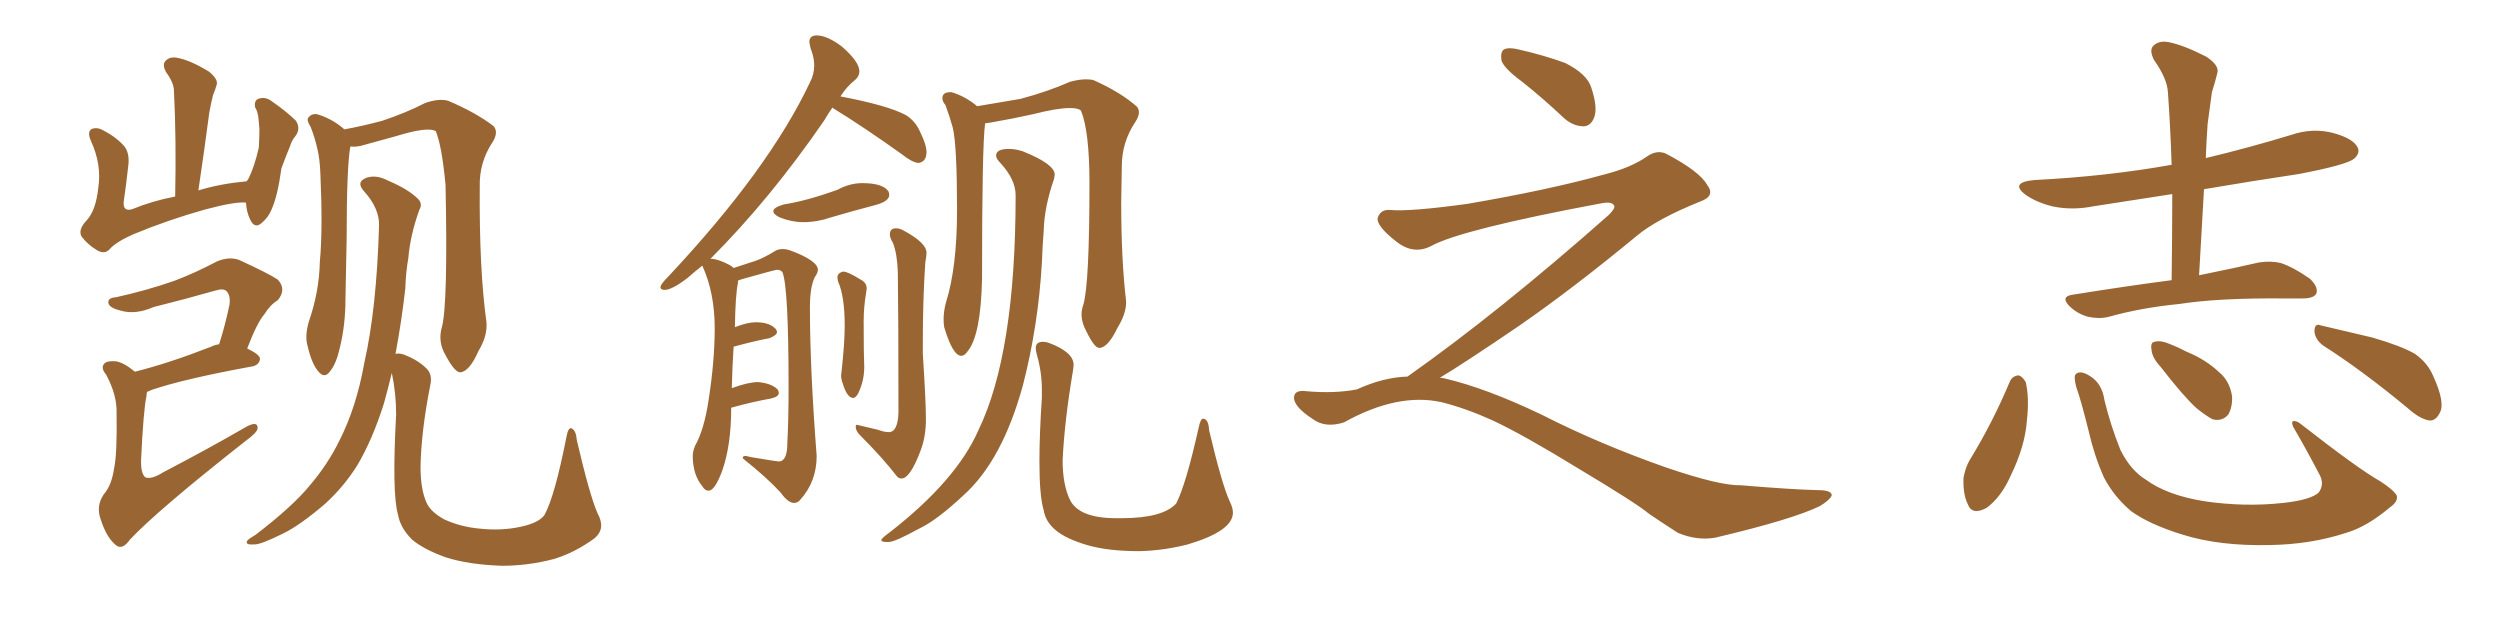 <svg xmlns="http://www.w3.org/2000/svg" xmlns:xlink="http://www.w3.org/1999/xlink" width="600" height="150"><path fill="#996633" padding="10" d="M59.03 48.63L59.03 48.63Q56.54 48.34 49.37 50.24L49.37 50.24Q40.43 52.73 31.93 56.25L31.93 56.25Q27.69 58.15 26.22 59.91L26.22 59.91Q25.05 61.08 23.29 60.06L23.29 60.06Q21.09 58.74 19.63 56.84L19.63 56.84Q18.60 55.22 20.80 52.88L20.80 52.88Q23.00 50.54 23.58 45.12L23.58 45.12Q24.46 39.55 21.83 33.84L21.83 33.84Q20.80 31.49 22.12 30.91L22.12 30.91Q23.44 30.47 24.90 31.35L24.90 31.35Q27.98 32.96 29.88 35.16L29.88 35.16Q31.20 36.91 30.76 39.99L30.76 39.99Q30.32 44.09 29.74 48.05L29.74 48.05Q29.30 50.83 31.64 50.24L31.64 50.24Q36.62 48.19 42.04 47.17L42.04 47.17Q42.33 33.40 41.75 21.83L41.75 21.83Q41.75 19.92 39.84 17.29L39.84 17.29Q38.82 15.38 39.84 14.50L39.84 14.50Q40.87 13.48 42.77 13.92L42.77 13.92Q45.70 14.50 50.10 17.14L50.10 17.14Q52.44 19.04 52.00 20.36L52.00 20.36Q51.71 21.39 51.12 22.85L51.12 22.85Q50.68 24.61 50.24 26.95L50.24 26.95Q49.07 35.89 47.61 45.70L47.61 45.70Q52.88 44.09 59.18 43.51L59.18 43.51Q59.47 43.07 59.62 42.92L59.62 42.92Q61.08 39.99 62.11 35.45L62.11 35.45Q62.26 32.96 62.26 31.05L62.26 31.05Q62.11 28.86 61.96 27.83L61.96 27.83Q61.67 26.37 61.23 25.78L61.23 25.78Q60.94 24.17 61.96 23.73L61.96 23.73Q63.57 23.14 65.04 24.17L65.04 24.17Q68.85 26.81 71.04 29.00L71.04 29.00Q72.22 30.91 70.90 32.67L70.90 32.67Q70.02 33.69 69.58 35.16L69.58 35.16Q68.55 37.65 67.53 40.43L67.53 40.43Q66.65 47.02 65.19 50.24L65.19 50.24Q64.45 52.15 62.70 53.61L62.70 53.61Q61.08 54.93 60.06 52.73L60.06 52.73Q59.18 50.98 59.03 48.63ZM32.37 89.21L32.37 89.21Q40.58 87.16 50.68 83.20L50.68 83.20Q51.56 82.76 52.59 82.62L52.59 82.62Q54.05 78.08 55.08 73.10L55.08 73.10Q55.37 70.90 54.35 69.87L54.35 69.87Q53.61 69.14 51.71 69.73L51.71 69.73Q44.53 71.78 36.91 73.68L36.91 73.68Q32.52 75.59 29.00 74.56L29.00 74.56Q26.51 73.97 26.07 72.95L26.07 72.95Q25.63 71.48 27.83 71.34L27.83 71.34Q35.16 69.73 41.89 67.38L41.89 67.38Q46.88 65.48 52.15 62.70L52.15 62.70Q55.08 61.52 57.42 62.40L57.42 62.40Q64.45 65.63 66.65 67.09L66.65 67.09Q68.85 69.43 66.65 72.07L66.65 72.07Q64.89 73.10 63.43 75.44L63.43 75.44Q61.67 77.49 59.33 83.64L59.33 83.64Q62.40 85.11 62.40 86.13L62.40 86.13Q62.26 87.45 60.79 87.89L60.79 87.89Q43.95 90.97 36.33 93.60L36.33 93.60Q35.74 93.90 35.30 94.04L35.30 94.04Q35.16 94.48 35.16 95.07L35.16 95.07Q34.42 98.29 33.84 110.74L33.84 110.74Q33.84 113.67 34.86 114.55L34.86 114.55Q36.33 115.14 39.11 113.38L39.11 113.38Q49.80 107.81 59.18 102.39L59.18 102.39Q61.96 100.93 61.82 102.83L61.82 102.83Q61.67 103.86 59.03 105.76L59.03 105.76Q37.79 122.46 31.20 129.49L31.20 129.49Q29.44 131.98 27.98 130.96L27.98 130.96Q25.63 129.20 24.17 124.66L24.17 124.66Q23.00 121.44 24.90 118.65L24.90 118.65Q26.81 116.46 27.39 112.35L27.39 112.35Q28.13 108.98 27.98 99.17L27.98 99.17Q28.13 94.92 25.49 89.94L25.49 89.94Q23.88 88.04 25.34 87.01L25.34 87.01Q26.07 86.57 27.83 86.72L27.83 86.72Q29.74 87.01 32.37 89.21ZM106.05 78.52L106.05 78.52Q107.52 73.10 106.93 44.38L106.93 44.38Q106.05 35.01 104.59 31.49L104.59 31.49L104.59 31.49Q102.69 30.32 95.07 32.67L95.07 32.67Q91.41 33.69 86.57 35.01L86.57 35.01Q85.11 35.30 84.08 35.16L84.08 35.16Q83.20 40.14 83.20 56.98L83.20 56.98Q83.06 64.31 82.91 71.78L82.91 71.78Q82.91 77.93 81.59 83.35L81.59 83.35Q80.71 87.30 79.25 89.06L79.25 89.06Q77.93 90.97 76.46 89.21L76.46 89.21Q74.85 87.45 73.83 83.06L73.83 83.06Q73.10 80.71 74.12 77.20L74.12 77.20Q76.61 70.02 76.76 62.84L76.76 62.84Q77.49 55.22 76.90 41.89L76.90 41.89Q76.76 38.09 76.17 35.74L76.17 35.74Q75.59 33.11 74.56 30.47L74.56 30.47Q73.54 28.86 73.97 28.27L73.97 28.27Q74.71 27.25 76.03 27.39L76.03 27.39Q79.54 28.42 82.32 30.76L82.32 30.76Q82.47 30.91 82.62 31.05L82.62 31.05Q86.72 30.32 91.70 29.00L91.70 29.00Q97.41 27.10 101.95 24.76L101.95 24.76Q105.18 23.58 107.52 24.17L107.52 24.17Q114.40 27.10 118.51 30.32L118.51 30.32Q119.68 31.79 118.21 34.13L118.21 34.13Q114.99 38.96 115.14 44.82L115.14 44.82Q114.99 64.60 116.75 77.34L116.75 77.34L116.75 77.34Q117.04 80.57 114.84 84.23L114.84 84.23Q112.65 89.21 110.45 89.36L110.45 89.36Q109.13 89.36 106.93 85.25L106.93 85.25Q105.03 82.03 106.05 78.52ZM94.92 84.96L94.92 84.96L94.92 84.96Q95.51 84.67 96.97 85.11L96.97 85.11Q100.34 86.43 102.25 88.33L102.25 88.33Q103.86 89.79 103.27 92.43L103.27 92.43Q101.07 103.56 100.93 112.06L100.93 112.06Q100.93 117.48 102.39 120.70L102.39 120.70Q103.42 122.90 106.64 124.66L106.64 124.66Q110.45 126.42 114.99 126.86L114.99 126.86Q120.41 127.44 124.95 126.42L124.95 126.42Q129.20 125.54 130.66 123.63L130.66 123.63Q133.15 119.09 135.94 104.88L135.94 104.88Q136.38 102.39 137.26 102.83L137.26 102.83Q138.28 103.42 138.43 105.62L138.43 105.62Q141.50 118.80 143.41 123.19L143.41 123.19Q145.46 126.86 142.68 129.20L142.68 129.20Q137.84 132.71 132.86 134.18L132.86 134.18Q126.71 135.79 120.41 135.79L120.41 135.79Q112.35 135.50 106.93 133.74L106.93 133.74Q101.66 131.84 98.88 129.49L98.88 129.49Q96.09 126.71 95.51 123.49L95.51 123.49Q94.04 118.36 95.07 99.46L95.07 99.46Q95.07 94.48 94.04 89.50L94.04 89.50Q93.16 93.16 92.14 96.83L92.14 96.83Q89.36 105.62 85.69 111.77L85.69 111.77Q82.47 116.89 77.93 121.00L77.93 121.00Q71.92 126.12 67.97 128.03L67.97 128.03Q62.40 130.81 60.94 130.66L60.94 130.66Q58.74 130.81 59.33 129.79L59.33 129.79Q59.62 129.35 61.38 128.32L61.38 128.32Q70.17 121.58 74.27 116.60L74.27 116.60Q78.66 111.47 81.45 105.76L81.45 105.76Q85.55 97.71 87.45 87.01L87.45 87.01Q90.38 74.12 90.97 54.20L90.97 54.20Q91.11 50.10 87.45 46.00L87.45 46.00Q85.25 43.65 88.04 42.63L88.04 42.63Q90.38 41.89 93.16 43.36L93.16 43.36Q98.00 45.41 100.34 47.75L100.34 47.75Q101.51 48.93 100.63 50.39L100.63 50.39Q98.44 56.54 98.00 61.96L98.00 61.96Q97.41 65.19 97.27 69.29L97.27 69.29Q96.39 77.05 94.92 84.96ZM192.77 53.32L192.77 53.32Q189.99 53.32 187.06 52.15L187.06 52.15Q185.60 51.42 185.60 50.68L185.60 50.68Q185.60 49.80 188.09 49.07L188.09 49.07Q193.65 48.19 200.98 45.56L200.98 45.56Q203.91 43.95 206.98 43.95L206.98 43.95Q211.96 43.95 213.28 46.00L213.28 46.00L213.43 46.73Q213.43 48.34 210.06 49.22L210.06 49.22Q204.49 50.68 199.51 52.15L199.51 52.15Q196.14 53.32 192.77 53.32ZM190.58 120.70L190.58 120.70Q189.11 120.70 187.35 118.21L187.35 118.21Q183.98 114.55 178.27 110.01L178.27 110.01L178.27 109.86Q178.27 109.42 179.00 109.42L179.00 109.42L180.32 109.72Q186.33 110.74 186.91 110.74L186.91 110.74Q188.96 110.74 188.96 106.35L188.96 106.35Q189.26 100.49 189.26 93.02L189.26 93.02Q189.26 68.99 187.79 65.33L187.79 65.33Q187.35 64.75 186.47 64.75L186.47 64.75Q186.04 64.75 178.27 66.94L178.27 66.94Q177.25 67.24 177.10 67.38L177.10 67.38L177.10 67.97Q176.51 70.61 176.37 78.52L176.37 78.52Q179.44 77.34 181.35 77.34L181.35 77.34Q184.57 77.34 186.04 78.81L186.04 78.81Q186.47 79.25 186.47 79.69L186.47 79.69Q186.47 80.42 184.72 81.15L184.72 81.15Q180.91 81.88 176.07 83.20L176.07 83.20Q175.78 87.45 175.63 93.16L175.63 93.16Q179.59 91.70 181.93 91.70L181.93 91.70Q185.16 91.99 186.62 93.46L186.62 93.46Q186.91 93.90 186.91 94.34L186.91 94.34Q186.91 95.21 185.01 95.65L185.01 95.65Q180.76 96.39 175.49 97.85L175.49 97.85Q175.49 106.93 173.29 113.09L173.29 113.09Q171.53 117.77 170.07 117.77L170.07 117.77Q169.19 117.77 168.60 116.75L168.60 116.75Q166.26 113.96 166.26 109.42L166.26 109.42Q166.26 108.25 166.85 106.93L166.85 106.93Q169.04 102.98 170.07 95.95L170.07 95.95Q171.53 86.57 171.53 78.81L171.53 78.81Q171.53 70.31 168.60 63.87L168.60 63.87L168.60 63.72Q166.55 65.33 165.09 66.65L165.09 66.65Q161.28 69.58 159.52 69.58L159.52 69.58Q158.50 69.58 158.50 68.85L158.50 68.85Q158.64 68.12 160.40 66.36L160.40 66.36Q184.57 40.58 194.38 19.78L194.38 19.78Q195.41 17.87 195.41 15.67L195.41 15.67Q195.41 13.77 194.53 11.57L194.53 11.57L194.24 10.11Q194.24 8.50 196.00 8.50L196.00 8.50Q198.49 8.50 202.00 11.13L202.00 11.13Q206.25 14.79 206.25 17.14L206.25 17.14Q206.25 18.31 205.22 19.19L205.22 19.19Q203.17 20.80 201.71 23.14L201.71 23.14Q213.28 25.34 217.53 27.69L217.53 27.69Q219.73 29.15 220.75 31.49L220.75 31.49Q222.36 34.72 222.36 36.47L222.36 36.47Q222.36 38.82 220.46 39.11L220.46 39.11Q218.85 38.96 216.50 37.06L216.50 37.06Q207.28 30.47 200.10 26.07L200.10 26.07Q199.80 25.93 199.80 25.78L199.80 25.78Q198.78 27.25 197.75 29.00L197.75 29.00Q184.86 47.75 170.51 62.11L170.51 62.11Q172.27 62.11 175.05 63.57L175.05 63.57Q175.63 63.87 176.07 64.31L176.07 64.31Q179.30 63.28 181.27 62.62Q183.25 61.96 186.33 60.06L186.33 60.06Q187.06 59.77 187.94 59.77L187.94 59.77Q188.67 59.77 189.55 60.06L189.55 60.06Q196.29 62.55 196.29 64.75L196.29 64.75Q196.29 65.48 195.56 66.50L195.56 66.50Q194.38 68.85 194.38 73.83L194.38 73.83Q194.38 88.48 196.00 109.42L196.00 109.42Q196.00 115.58 192.04 119.97L192.04 119.97Q191.46 120.70 190.58 120.70ZM204.79 95.51L204.79 95.51Q203.32 95.51 202.29 92.14L202.29 92.14Q201.86 90.97 201.86 90.09L201.86 90.09L202.00 88.92Q202.73 82.18 202.73 78.22L202.73 78.22Q202.73 71.04 201.12 67.53L201.12 67.53L200.98 66.65Q200.98 65.92 201.49 65.55Q202.00 65.19 202.44 65.19L202.44 65.19Q203.47 65.19 206.54 67.09L206.54 67.09Q208.01 67.82 208.01 69.29L208.01 69.29L207.86 70.31Q207.28 73.83 207.28 77.05L207.28 77.05Q207.28 85.25 207.42 88.04L207.42 88.04Q207.42 90.23 206.84 92.14Q206.25 94.04 205.74 94.78Q205.22 95.51 204.79 95.51ZM216.36 114.84L216.36 114.84Q215.77 114.84 215.33 114.40L215.33 114.40Q211.82 109.86 206.40 104.44L206.40 104.44Q205.37 103.42 205.37 102.39L205.37 102.39Q205.37 101.95 205.66 101.95L205.66 101.95L210.64 103.13Q212.26 103.71 213.28 103.71L213.28 103.71Q215.48 103.71 215.63 99.02L215.63 99.02Q215.63 75.59 215.48 65.33L215.48 65.33Q215.33 60.94 214.31 58.30L214.31 58.30Q213.57 57.13 213.57 56.25L213.57 56.25Q213.57 54.79 215.04 54.79L215.04 54.79Q215.92 54.79 216.94 55.37L216.94 55.37Q222.36 58.30 222.36 60.64L222.36 60.64Q222.36 61.52 222.07 62.99L222.07 62.99Q221.48 72.07 221.48 81.30L221.48 81.30L221.48 84.96Q222.22 96.39 222.22 100.63L222.22 100.63Q222.22 104.88 220.90 108.25L220.90 108.25Q218.41 114.84 216.36 114.84ZM230.71 85.40L230.71 85.40Q228.66 85.40 226.61 78.52L226.61 78.52Q226.46 77.64 226.46 76.61L226.46 76.61Q226.46 74.71 227.05 72.51L227.05 72.51Q229.69 64.16 229.69 50.39L229.69 50.39Q229.69 34.86 228.66 30.62L228.66 30.62Q227.93 27.98 226.90 25.20L226.90 25.20Q226.17 24.32 226.17 23.58L226.17 23.58Q226.17 22.12 228.08 22.12L228.08 22.12L228.37 22.12Q231.74 23.14 234.52 25.49L234.52 25.49L244.92 23.73Q251.51 21.97 256.79 19.63L256.79 19.63Q258.98 19.04 260.60 19.04L260.60 19.04Q261.62 19.04 262.35 19.19L262.35 19.19Q268.95 22.12 272.90 25.63L272.90 25.63Q273.34 26.22 273.34 26.95L273.34 26.95Q273.34 27.98 272.46 29.30L272.46 29.30Q269.24 34.13 269.24 39.84L269.24 39.84L269.09 48.49Q269.09 62.40 270.26 72.22L270.26 72.22L270.26 72.66Q270.26 75.29 268.21 78.66L268.21 78.66Q265.87 83.50 263.82 83.50L263.82 83.50Q262.65 83.50 260.74 79.54L260.74 79.54Q259.57 77.49 259.57 75.44L259.57 75.44Q259.57 74.27 260.01 73.10L260.01 73.10Q261.47 68.12 261.47 43.95L261.47 43.95Q261.47 31.49 259.42 26.51L259.42 26.51Q258.69 25.93 256.79 25.93L256.79 25.93Q253.71 25.93 248.00 27.39L248.00 27.39Q243.46 28.42 237.60 29.44L237.60 29.44L236.43 29.59Q235.69 34.72 235.69 66.94L235.69 66.94Q235.40 80.57 232.18 84.38L232.18 84.38Q231.45 85.40 230.71 85.40ZM273.49 132.28L273.49 132.28Q265.87 132.28 260.89 130.81Q255.91 129.35 253.42 127.29Q250.93 125.24 250.49 122.46L250.49 122.46Q249.46 119.09 249.46 110.74L249.46 110.74Q249.46 104.44 250.05 95.36L250.05 95.36L250.05 93.60Q250.05 89.36 248.88 85.25L248.88 85.25Q248.58 84.23 248.58 83.50L248.58 83.50Q248.58 82.03 250.34 82.03L250.34 82.03Q251.07 82.03 251.81 82.32L251.81 82.32Q257.67 84.52 257.67 87.60L257.67 87.60L257.52 88.92Q255.47 101.07 255.03 110.45L255.03 110.45Q255.03 116.31 256.79 119.97L256.79 119.97Q258.98 124.37 267.92 124.37L267.92 124.37L269.09 124.37Q279.05 124.37 282.28 120.85L282.28 120.85Q284.62 116.31 287.70 102.54L287.70 102.54Q288.13 100.49 288.72 100.49L288.72 100.49Q290.04 100.49 290.19 103.27L290.19 103.27Q293.26 116.31 295.17 120.41L295.17 120.41Q295.90 121.88 295.90 123.05L295.90 123.05Q295.90 127.44 285.06 130.66L285.06 130.66Q279.35 132.13 273.49 132.28ZM213.28 130.08L213.28 130.08L212.84 130.08Q211.52 130.08 211.52 129.64L211.52 129.64Q211.52 129.20 213.57 127.73L213.57 127.73Q229.54 115.28 234.81 103.27L234.81 103.27Q243.75 84.81 243.75 46.88L243.75 46.88Q243.75 43.07 240.09 39.11L240.09 39.11Q239.06 38.09 239.06 37.35L239.06 37.35Q239.06 35.74 242.14 35.74L242.14 35.74Q243.75 35.74 245.51 36.33L245.51 36.33Q253.13 39.40 253.13 41.89L253.13 41.89L252.98 42.92Q250.63 49.66 250.49 55.37L250.49 55.37Q250.20 59.03 250.05 63.13L250.05 63.13Q249.17 78.22 245.51 92.43L245.51 92.43Q240.53 110.60 231.15 118.95L231.15 118.95Q224.71 124.95 220.61 126.86L220.61 126.86Q214.75 130.08 213.28 130.08ZM365.33 19.63L365.33 19.63Q360.94 16.41 360.35 14.50L360.35 14.50Q360.06 12.45 360.94 11.87L360.94 11.87Q362.11 11.28 364.45 11.87L364.45 11.87Q370.31 13.18 375.59 15.09L375.59 15.09Q380.86 17.72 381.88 20.95L381.88 20.95Q383.50 25.78 382.62 28.13L382.62 28.13Q381.88 30.18 380.13 30.32L380.13 30.32Q377.64 30.32 375.44 28.42L375.44 28.42Q370.31 23.58 365.33 19.63ZM337.79 90.38L337.79 90.38L337.79 90.38Q359.62 75 386.13 51.56L386.13 51.56Q387.89 49.80 387.30 49.22L387.30 49.22Q386.72 48.34 384.38 48.78L384.38 48.78Q350.68 55.08 343.51 59.03L343.51 59.03Q339.26 61.23 335.16 58.01L335.16 58.01Q330.47 54.35 330.62 52.44L330.62 52.44Q331.20 50.24 333.54 50.39L333.54 50.39Q338.38 50.83 352.15 48.93L352.15 48.93Q371.78 45.56 384.96 41.89L384.96 41.89Q391.41 40.28 395.36 37.50L395.36 37.50Q397.71 35.89 399.90 36.91L399.90 36.91Q407.96 41.16 409.72 44.38L409.72 44.38Q411.77 47.02 408.11 48.34L408.11 48.34Q397.56 52.59 392.72 56.69L392.72 56.69Q377.64 69.14 364.75 78.08L364.75 78.08Q351.42 87.16 345.56 90.67L345.56 90.67Q346.14 90.67 346.73 90.82L346.73 90.82Q356.69 93.16 369.87 99.46L369.87 99.46Q383.64 106.49 399.90 112.21L399.90 112.21Q412.79 116.60 417.77 116.46L417.77 116.46Q429.93 117.48 436.23 117.63L436.23 117.63Q439.75 117.63 439.60 118.95L439.60 118.95Q439.16 119.97 436.82 121.44L436.82 121.44Q430.22 124.66 411.62 129.05L411.62 129.05Q407.23 129.79 402.69 127.88L402.69 127.88Q398.58 125.24 395.80 123.34L395.80 123.34Q392.87 120.85 378.66 112.35L378.66 112.35Q365.77 104.44 358.30 100.93L358.30 100.93Q351.86 98.00 346.00 96.53L346.00 96.53Q335.45 94.19 322.56 101.37L322.56 101.37Q318.02 102.83 314.94 100.49L314.94 100.49Q310.69 97.71 310.55 95.51L310.55 95.51Q310.55 93.46 313.62 93.90L313.62 93.90Q320.36 94.48 325.63 93.46L325.63 93.46Q332.08 90.53 337.79 90.38ZM521.19 67.24L521.19 67.24Q521.34 56.40 521.34 46.58L521.34 46.58Q511.67 48.05 502.44 49.51L502.44 49.51Q497.31 50.54 492.48 49.51L492.48 49.51Q488.96 48.63 486.33 46.88L486.33 46.88Q482.08 43.80 488.23 43.21L488.23 43.21Q505.66 42.33 521.19 39.55L521.19 39.55Q520.90 30.62 520.31 22.27L520.31 22.27Q520.17 18.90 516.94 14.36L516.94 14.36Q515.77 12.01 516.80 10.99L516.80 10.99Q518.12 9.67 520.46 10.11L520.46 10.11Q524.12 10.84 529.54 13.62L529.54 13.62Q532.62 15.67 532.18 17.43L532.18 17.43Q531.74 19.34 530.86 22.12L530.86 22.12Q530.42 25.20 529.83 29.74L529.83 29.74Q529.54 33.84 529.39 37.94L529.39 37.94Q539.79 35.45 549.90 32.37L549.90 32.37Q555.03 30.62 560.01 31.93L560.01 31.93Q564.84 33.25 565.87 35.45L565.87 35.45Q566.46 36.77 564.99 38.09L564.99 38.09Q563.23 39.55 551.81 41.75L551.81 41.75Q540.09 43.51 528.96 45.41L528.96 45.41Q528.37 55.37 527.78 66.06L527.78 66.06Q536.43 64.31 542.14 62.99L542.14 62.99Q545.07 62.55 547.41 63.13L547.41 63.13Q550.49 64.16 554.44 66.94L554.44 66.94Q556.49 68.99 555.91 70.46L555.91 70.46Q555.32 71.63 552.54 71.63L552.54 71.63Q550.63 71.63 548.44 71.63L548.44 71.63Q532.47 71.48 523.10 72.95L523.10 72.95Q514.01 73.83 506.10 76.03L506.10 76.03Q503.91 76.61 501.12 76.03L501.12 76.03Q498.49 75.29 496.58 73.39L496.58 73.39Q494.53 71.19 497.31 70.75L497.31 70.75Q510.06 68.70 521.19 67.24ZM482.37 91.55L482.37 91.55Q482.96 90.23 484.42 90.09L484.42 90.09Q485.30 90.23 486.18 91.70L486.18 91.70Q487.06 95.51 486.47 100.78L486.47 100.78Q486.04 107.08 482.52 114.26L482.52 114.26Q480.32 119.24 476.81 121.88L476.81 121.88Q473.29 123.78 472.27 121.00L472.27 121.00Q471.09 118.65 471.24 114.70L471.24 114.70Q471.68 112.21 472.71 110.45L472.71 110.45Q478.27 101.37 482.37 91.55ZM575.24 118.95L575.24 118.95Q575.54 120.41 573.63 121.73L573.63 121.73Q568.07 126.42 563.09 127.88L563.09 127.88Q554.59 130.66 544.78 130.81L544.78 130.81Q532.76 131.10 523.83 128.32L523.83 128.32Q515.77 125.83 511.38 122.61L511.38 122.61Q507.28 119.09 504.93 114.55L504.93 114.55Q502.59 109.28 501.27 103.42L501.27 103.42Q499.37 95.80 498.34 93.02L498.34 93.02Q497.61 90.38 498.19 89.79L498.19 89.79Q499.22 88.77 501.56 90.23L501.56 90.23Q504.49 91.99 505.08 96.09L505.08 96.09Q506.54 102.10 508.89 107.96L508.89 107.96Q511.38 112.94 515.04 115.14L515.04 115.14Q520.02 118.80 528.81 120.26L528.81 120.26Q538.62 121.73 548.00 120.70L548.00 120.70Q554.59 119.97 556.49 118.21L556.49 118.21Q557.96 116.16 556.64 113.82L556.64 113.82Q553.42 107.67 550.34 102.39L550.34 102.39Q549.90 101.22 550.34 101.07L550.34 101.07Q551.22 100.93 552.25 101.81L552.25 101.81Q566.16 112.65 571.14 115.43L571.14 115.43Q574.37 117.48 575.24 118.95ZM518.55 88.04L518.55 88.04Q516.50 85.84 516.36 83.94L516.36 83.94Q516.06 82.18 517.09 82.03L517.09 82.03Q518.55 81.59 520.90 82.62L520.90 82.62Q522.80 83.35 524.71 84.38L524.71 84.38Q529.39 86.28 532.62 89.36L532.62 89.36Q535.11 91.41 535.69 95.07L535.69 95.07Q535.84 97.56 534.81 99.46L534.81 99.46Q533.35 101.22 531.01 100.63L531.01 100.63Q529.39 99.76 527.20 98.00L527.20 98.00Q523.97 95.07 518.55 88.04ZM557.52 82.91L557.52 82.91L557.52 82.91Q555.62 81.45 555.47 79.54L555.47 79.54Q555.47 77.49 556.93 78.08L556.93 78.08Q561.33 79.10 569.38 81.01L569.38 81.01Q576.42 83.06 579.64 84.96L579.64 84.96Q582.71 87.16 584.03 90.38L584.03 90.38Q586.96 96.83 585.50 99.17L585.50 99.17Q584.62 100.93 583.15 100.93L583.15 100.93Q580.81 100.63 577.73 97.85L577.73 97.85Q566.75 88.77 557.52 82.91Z"/></svg>